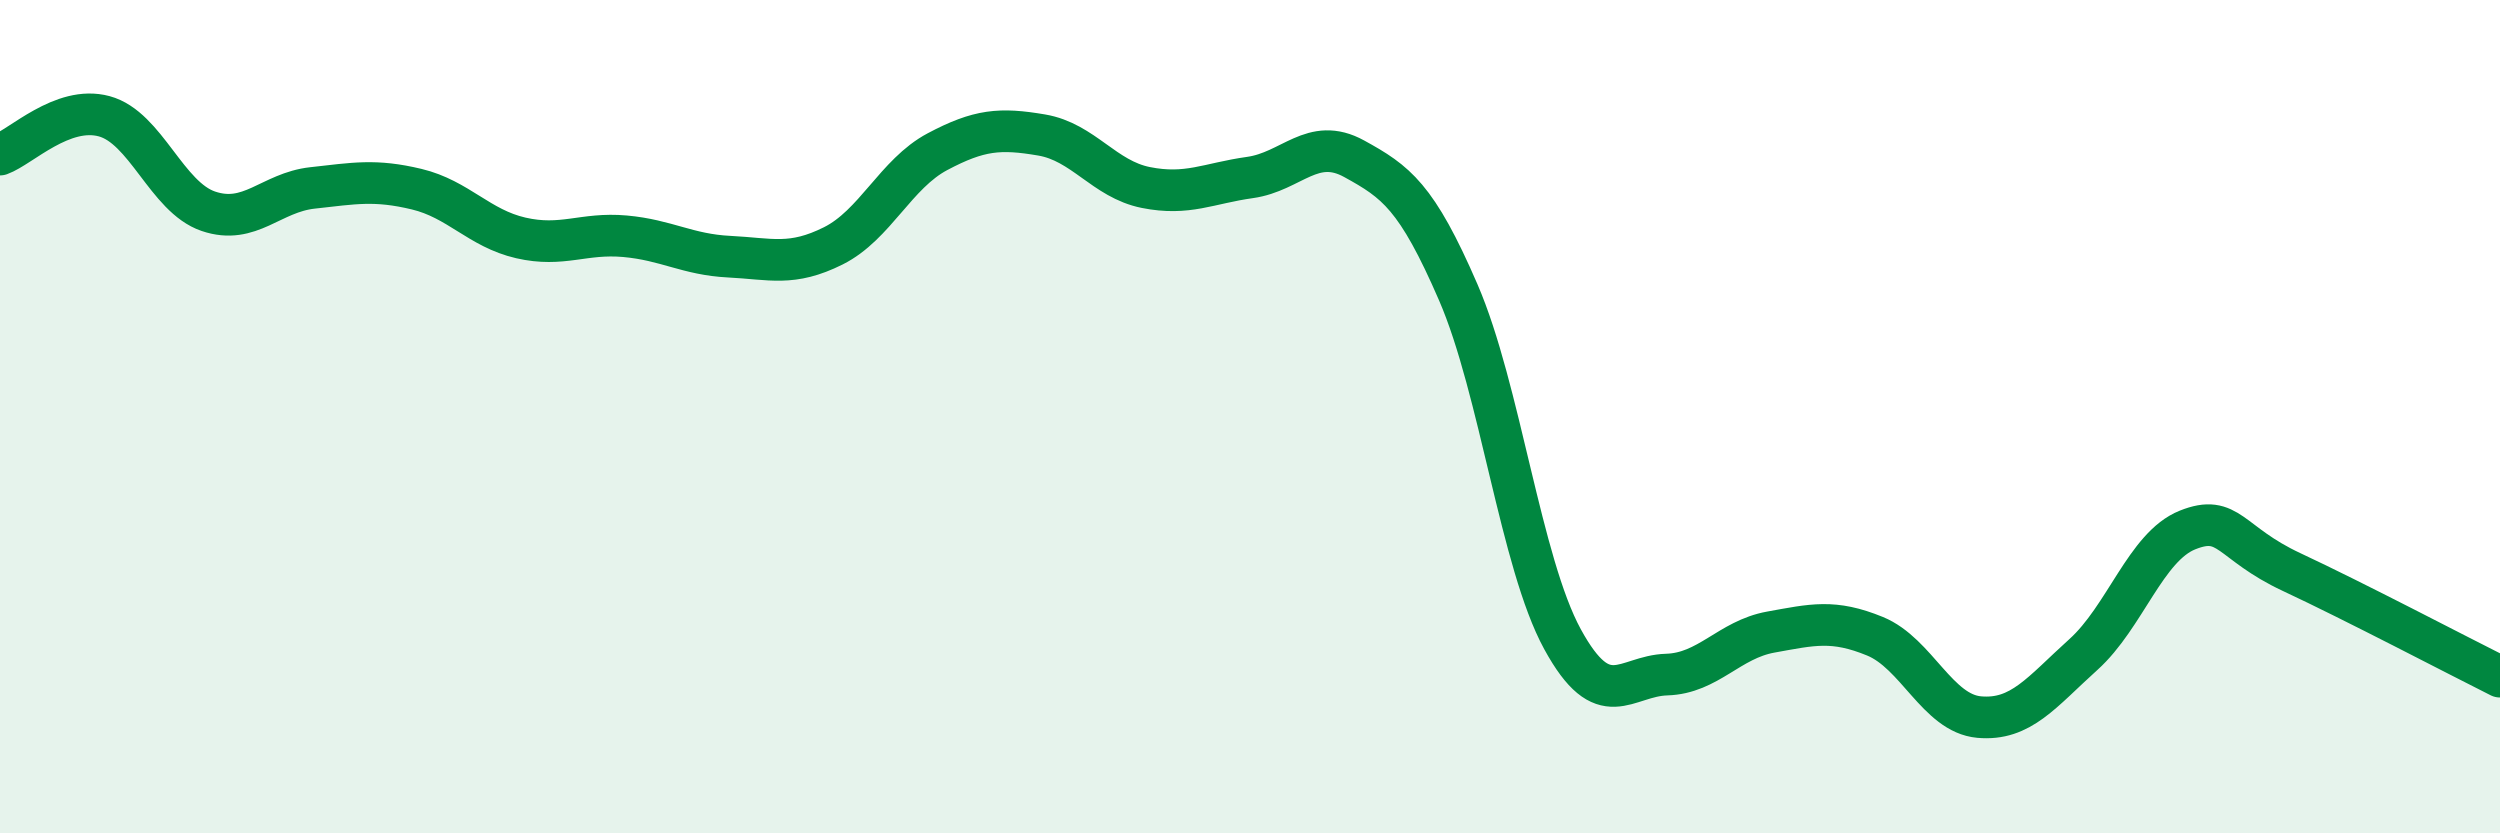 
    <svg width="60" height="20" viewBox="0 0 60 20" xmlns="http://www.w3.org/2000/svg">
      <path
        d="M 0,3.71 C 0.5,3.53 1.5,2.52 2.5,2.79 C 3.5,3.06 4,4.73 5,5.07 C 6,5.41 6.5,4.62 7.5,4.51 C 8.5,4.4 9,4.3 10,4.54 C 11,4.78 11.5,5.48 12.5,5.71 C 13.5,5.94 14,5.58 15,5.67 C 16,5.76 16.5,6.11 17.5,6.16 C 18.5,6.21 19,6.4 20,5.9 C 21,5.4 21.5,4.17 22.5,3.64 C 23.5,3.11 24,3.07 25,3.24 C 26,3.41 26.5,4.3 27.5,4.5 C 28.5,4.7 29,4.4 30,4.26 C 31,4.12 31.5,3.26 32.5,3.81 C 33.5,4.36 34,4.71 35,7.02 C 36,9.33 36.5,13.51 37.5,15.34 C 38.5,17.17 39,16.22 40,16.19 C 41,16.16 41.5,15.35 42.5,15.17 C 43.5,14.99 44,14.86 45,15.27 C 46,15.68 46.5,17.12 47.5,17.21 C 48.5,17.3 49,16.61 50,15.71 C 51,14.81 51.5,13.12 52.5,12.72 C 53.5,12.32 53.5,13.03 55,13.73 C 56.5,14.43 59,15.74 60,16.24L60 20L0 20Z"
        fill="#008740"
        opacity="0.1"
        stroke-linecap="round"
        stroke-linejoin="round"
      />
      <path
        d="M 0,3.71 C 0.5,3.53 1.5,2.52 2.5,2.79 C 3.5,3.06 4,4.73 5,5.07 C 6,5.41 6.5,4.62 7.5,4.51 C 8.5,4.4 9,4.3 10,4.54 C 11,4.78 11.5,5.48 12.5,5.71 C 13.5,5.94 14,5.58 15,5.67 C 16,5.76 16.5,6.11 17.5,6.16 C 18.5,6.21 19,6.4 20,5.9 C 21,5.4 21.5,4.17 22.5,3.64 C 23.5,3.11 24,3.07 25,3.24 C 26,3.41 26.5,4.3 27.5,4.5 C 28.5,4.7 29,4.4 30,4.26 C 31,4.12 31.5,3.26 32.5,3.81 C 33.5,4.36 34,4.71 35,7.02 C 36,9.33 36.5,13.51 37.5,15.34 C 38.5,17.17 39,16.22 40,16.19 C 41,16.16 41.5,15.35 42.5,15.17 C 43.5,14.99 44,14.86 45,15.27 C 46,15.68 46.5,17.12 47.5,17.21 C 48.5,17.3 49,16.61 50,15.71 C 51,14.81 51.5,13.12 52.5,12.72 C 53.5,12.32 53.5,13.03 55,13.73 C 56.5,14.43 59,15.74 60,16.24"
        stroke="#008740"
        stroke-width="1"
        fill="none"
        stroke-linecap="round"
        stroke-linejoin="round"
      />
    </svg>
  